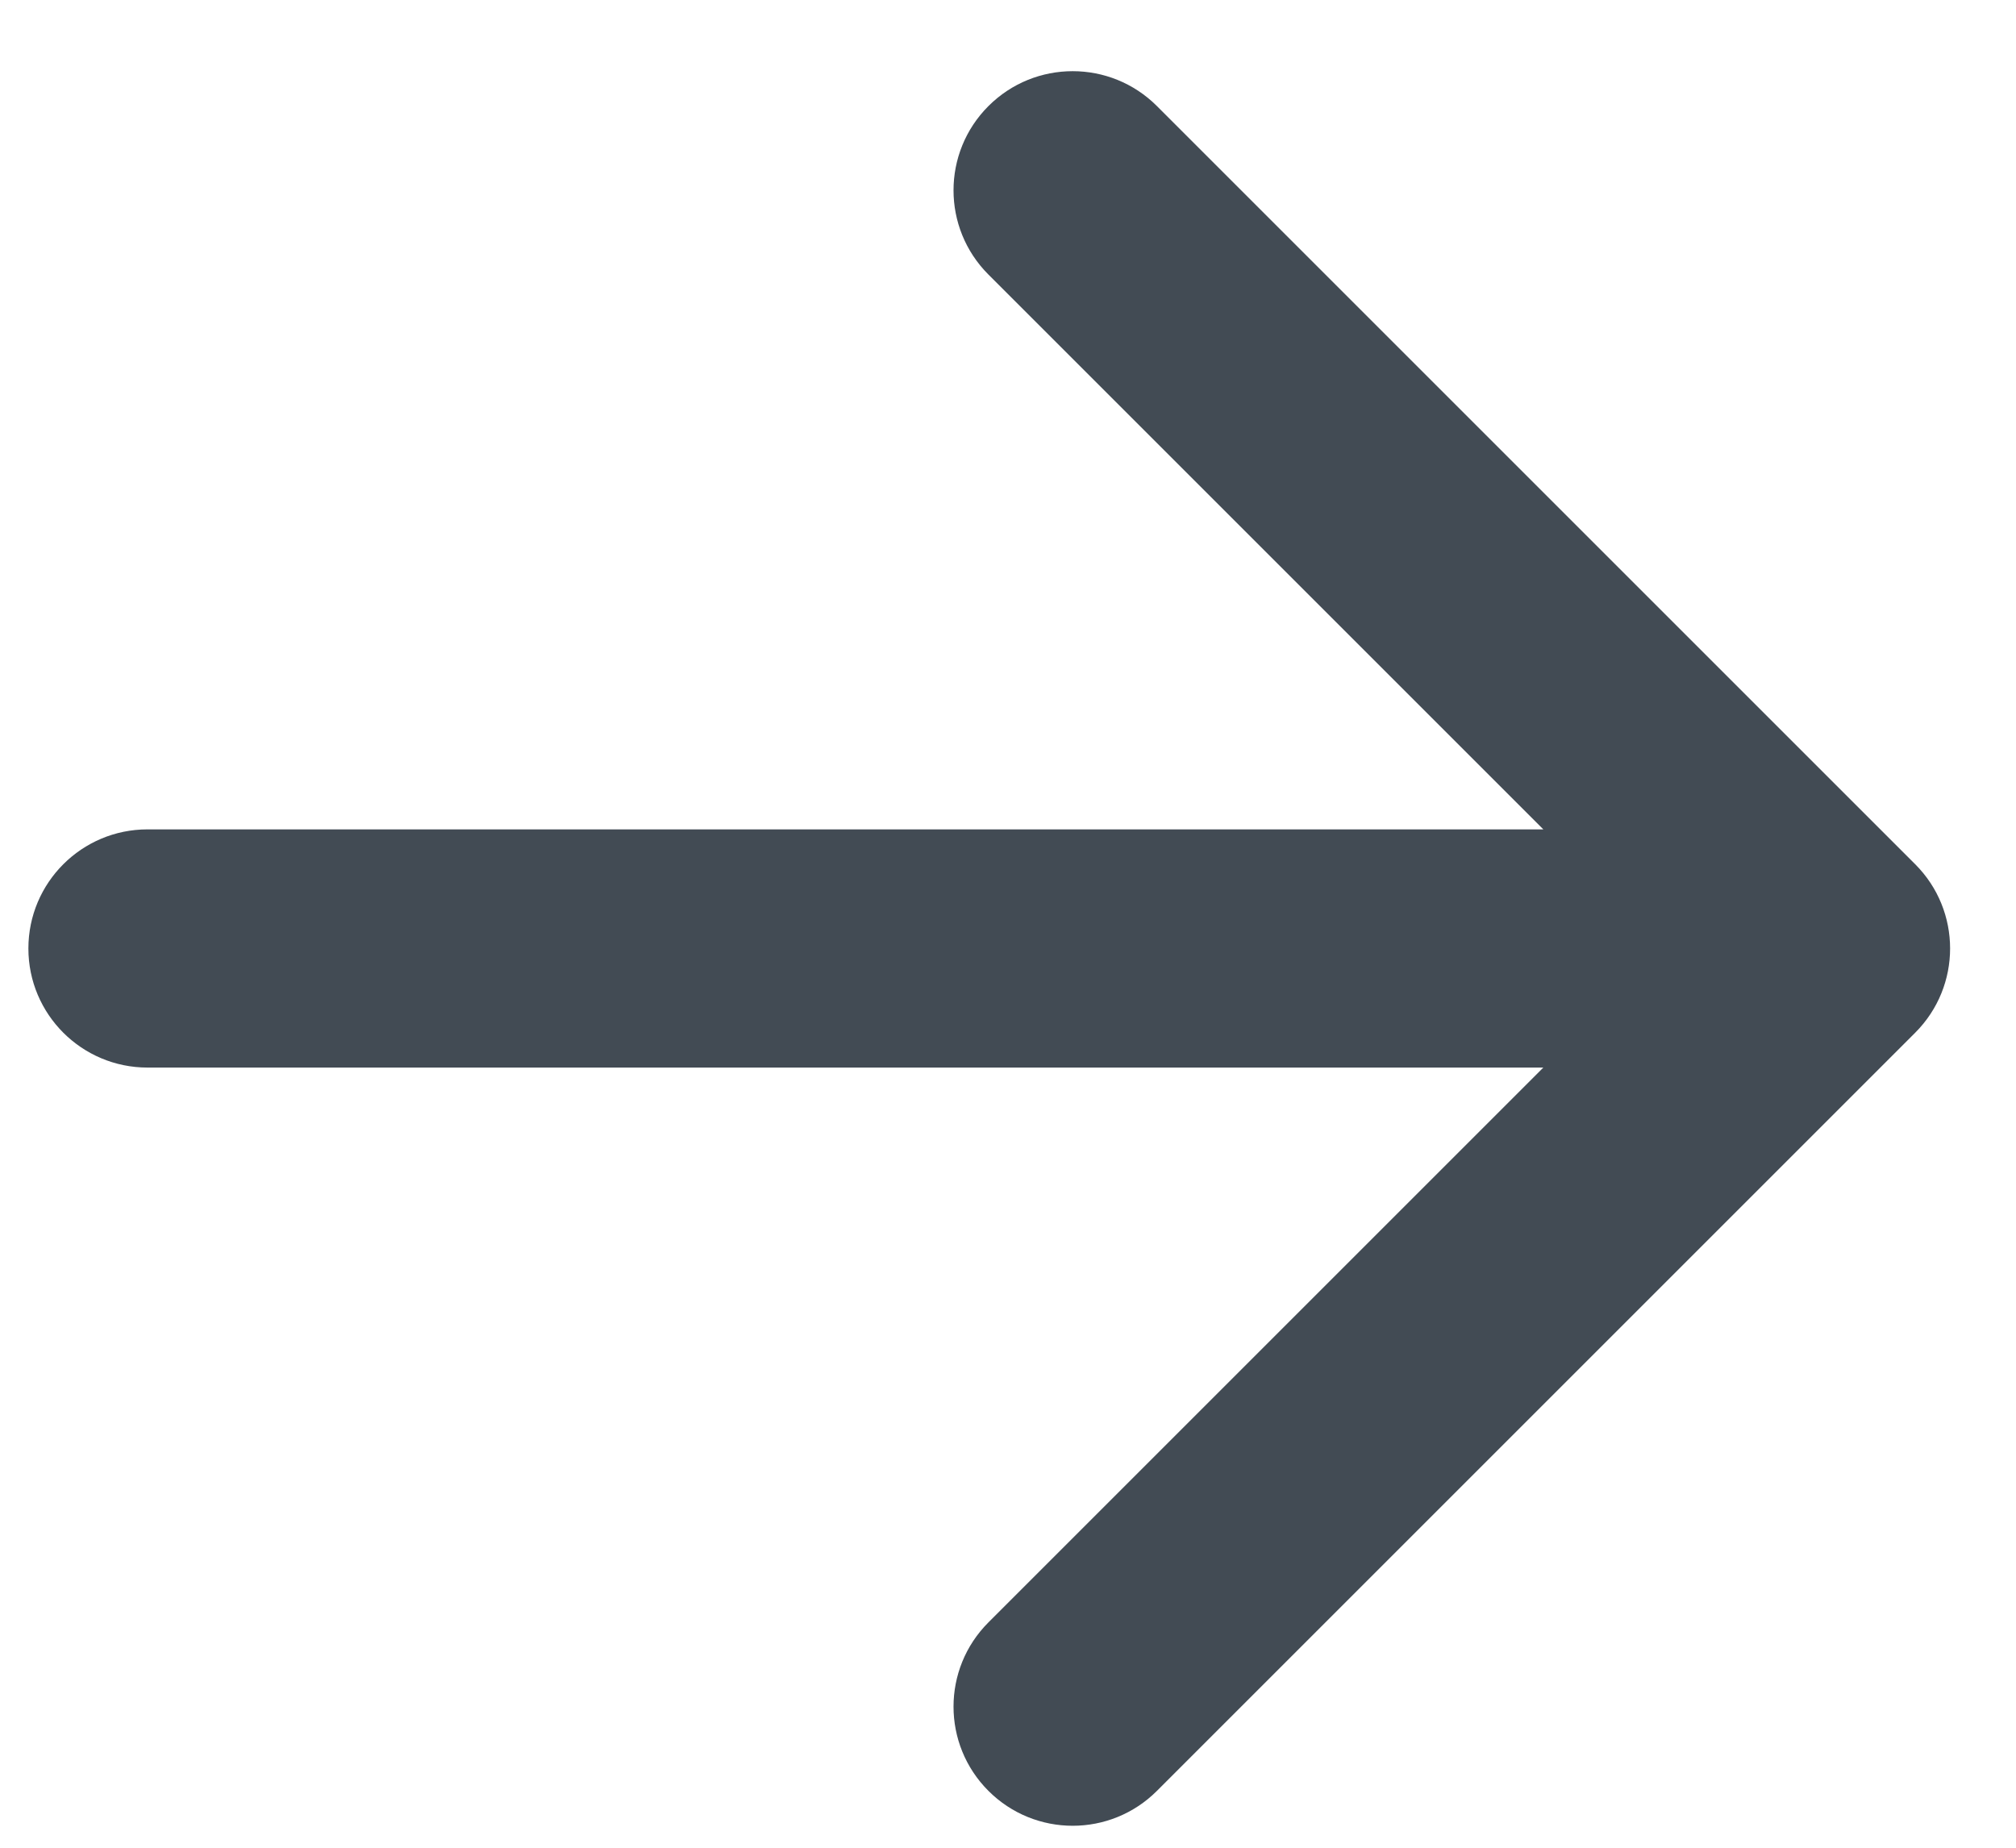 <svg width="24" height="22" viewBox="0 0 24 22" fill="none" xmlns="http://www.w3.org/2000/svg">
<path d="M1.756 9.875C0.973 9.875 0.338 10.51 0.338 11.293C0.338 12.076 0.973 12.711 1.756 12.711L1.756 9.875ZM22.8 12.296C23.354 11.742 23.354 10.844 22.8 10.29L13.773 1.263C13.219 0.709 12.321 0.709 11.767 1.263C11.213 1.817 11.213 2.715 11.767 3.269L19.791 11.293L11.767 19.317C11.213 19.871 11.213 20.769 11.767 21.323C12.321 21.877 13.219 21.877 13.773 21.323L22.8 12.296ZM1.756 12.711L21.797 12.711L21.797 9.875L1.756 9.875L1.756 12.711Z" fill="#424B54"/>
</svg>
